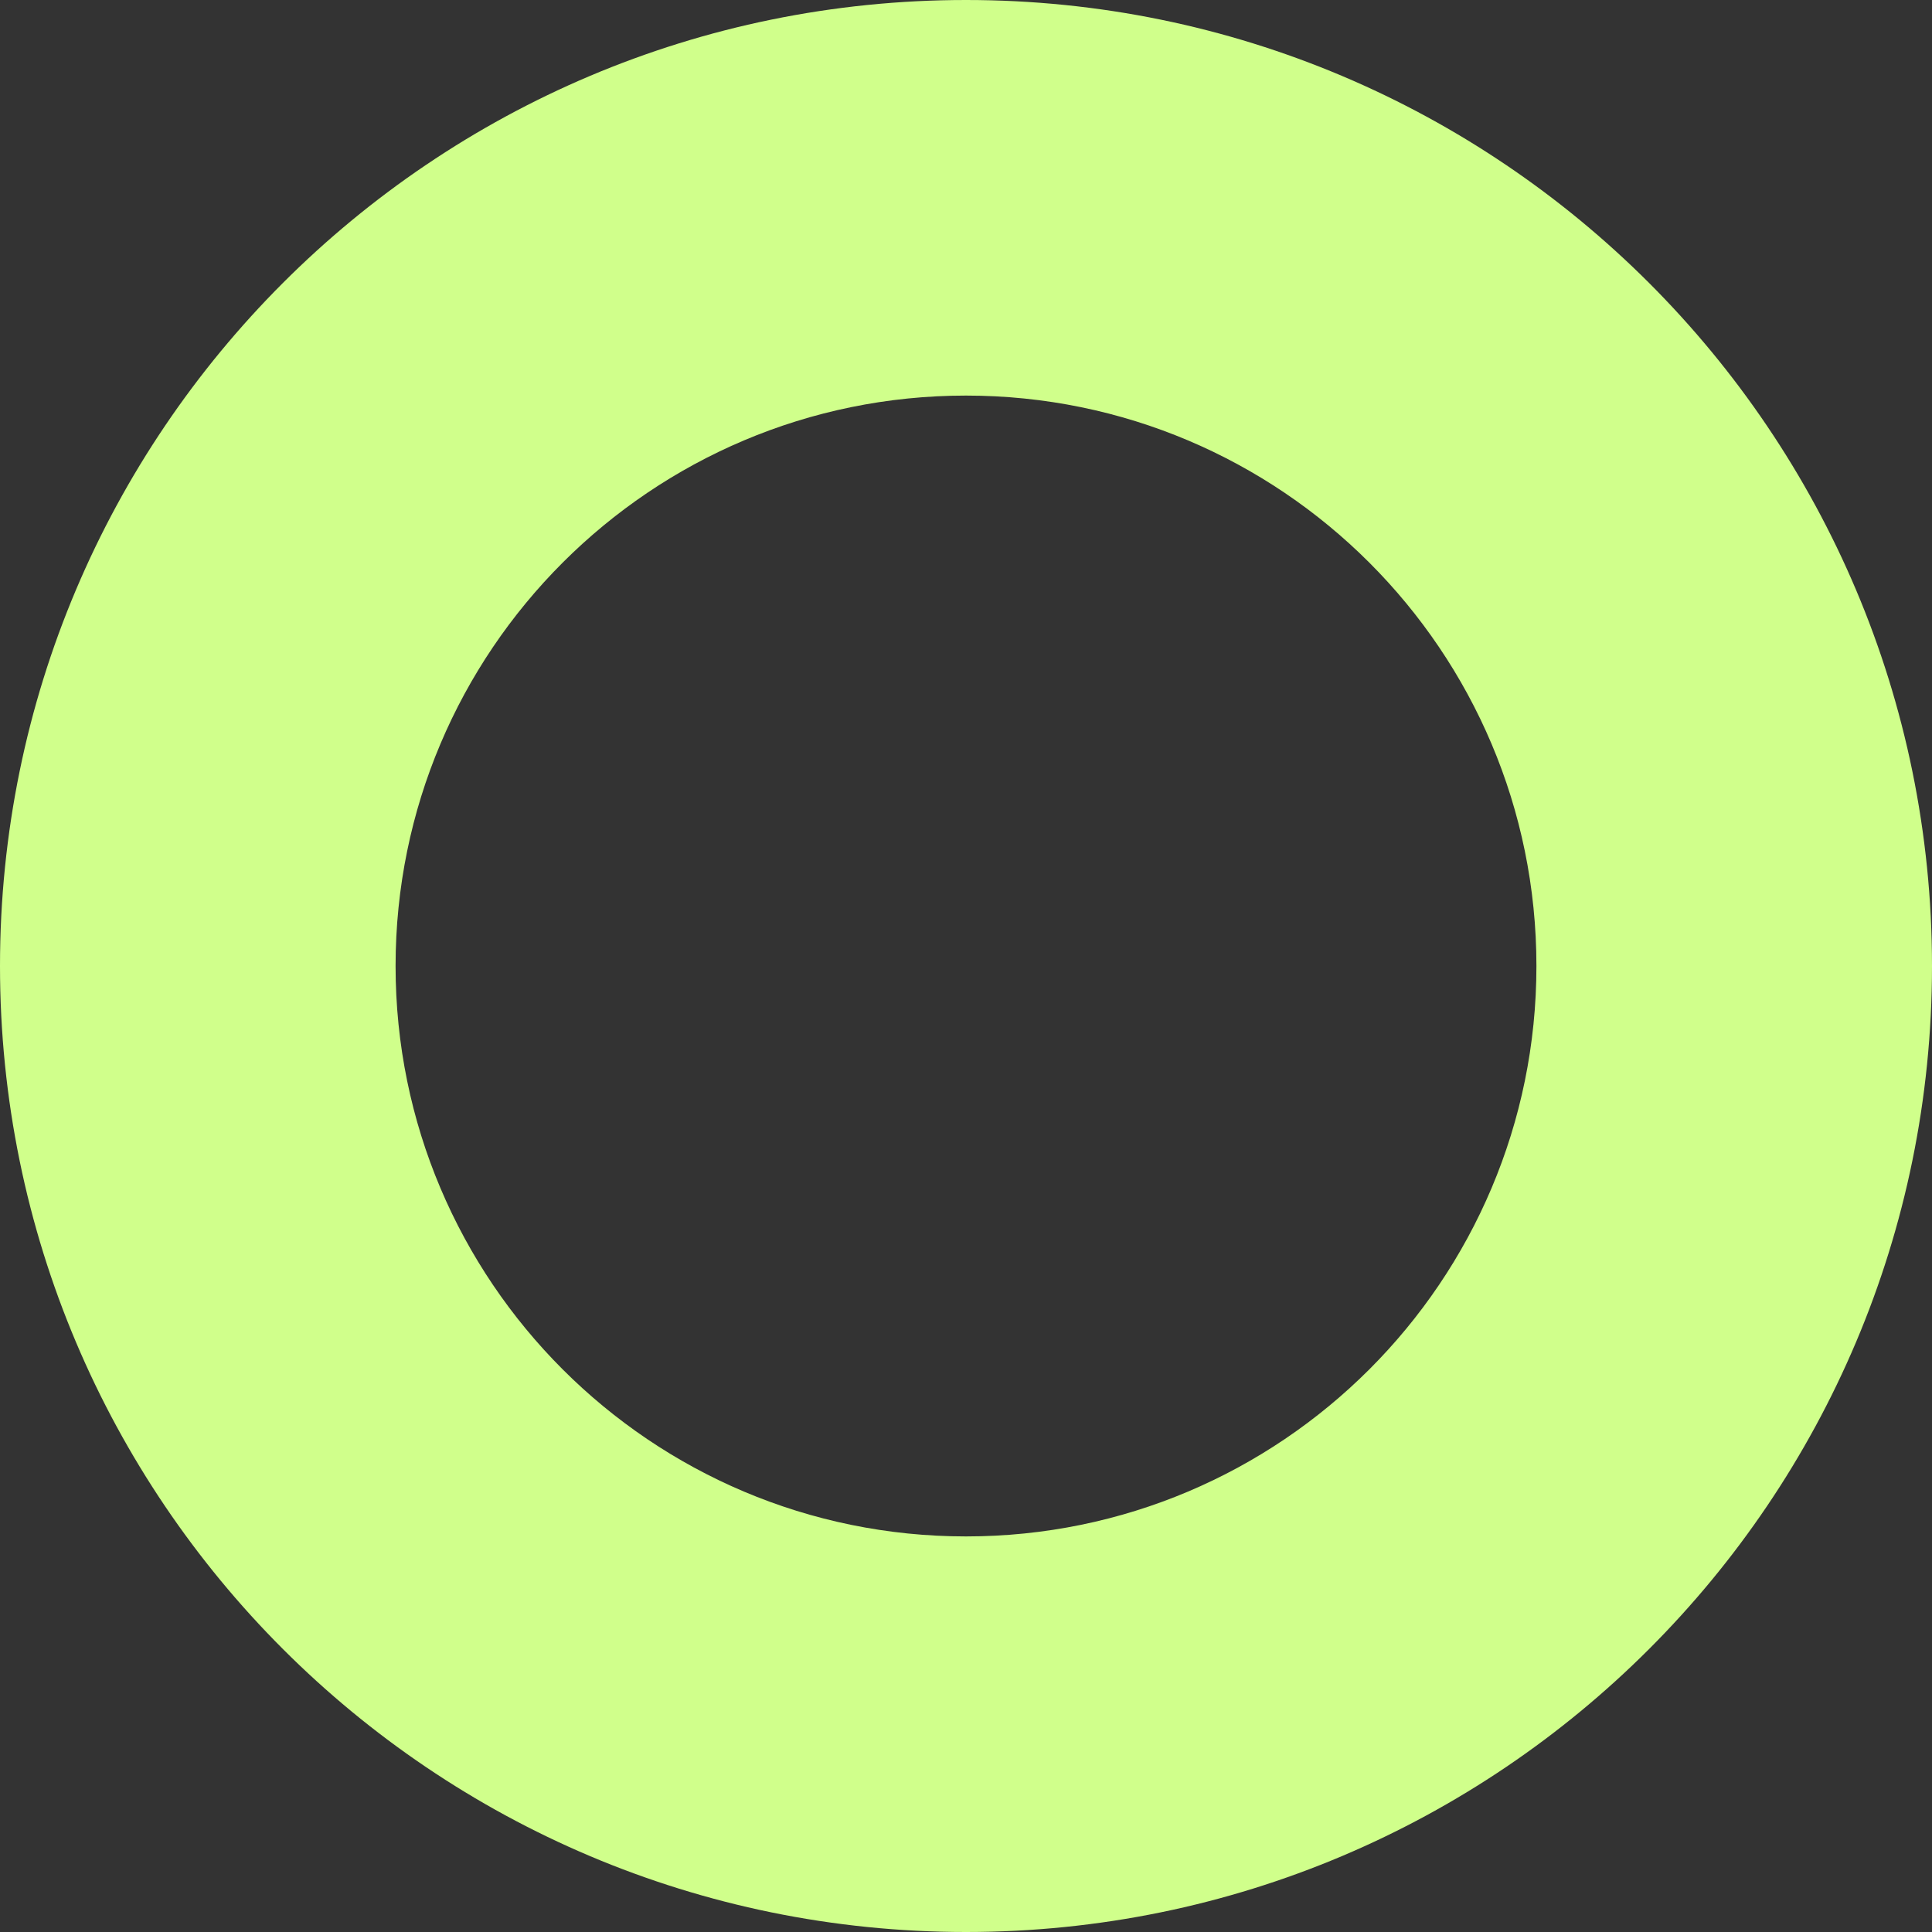 <svg xmlns="http://www.w3.org/2000/svg" width="726" height="726" fill="none"><rect width="100%" height="100%" fill="#333333" stroke="none"/><path fill="#D0FF8B" d="M726 363c0 200.479-162.521 363-363 363S0 563.479 0 363 162.521 0 363 0s363 162.521 363 363zm-577.352 0c0 118.383 95.969 214.352 214.352 214.352 118.383 0 214.352-95.969 214.352-214.352 0-118.383-95.969-214.352-214.352-214.352-118.383 0-214.352 95.969-214.352 214.352z"/></svg>